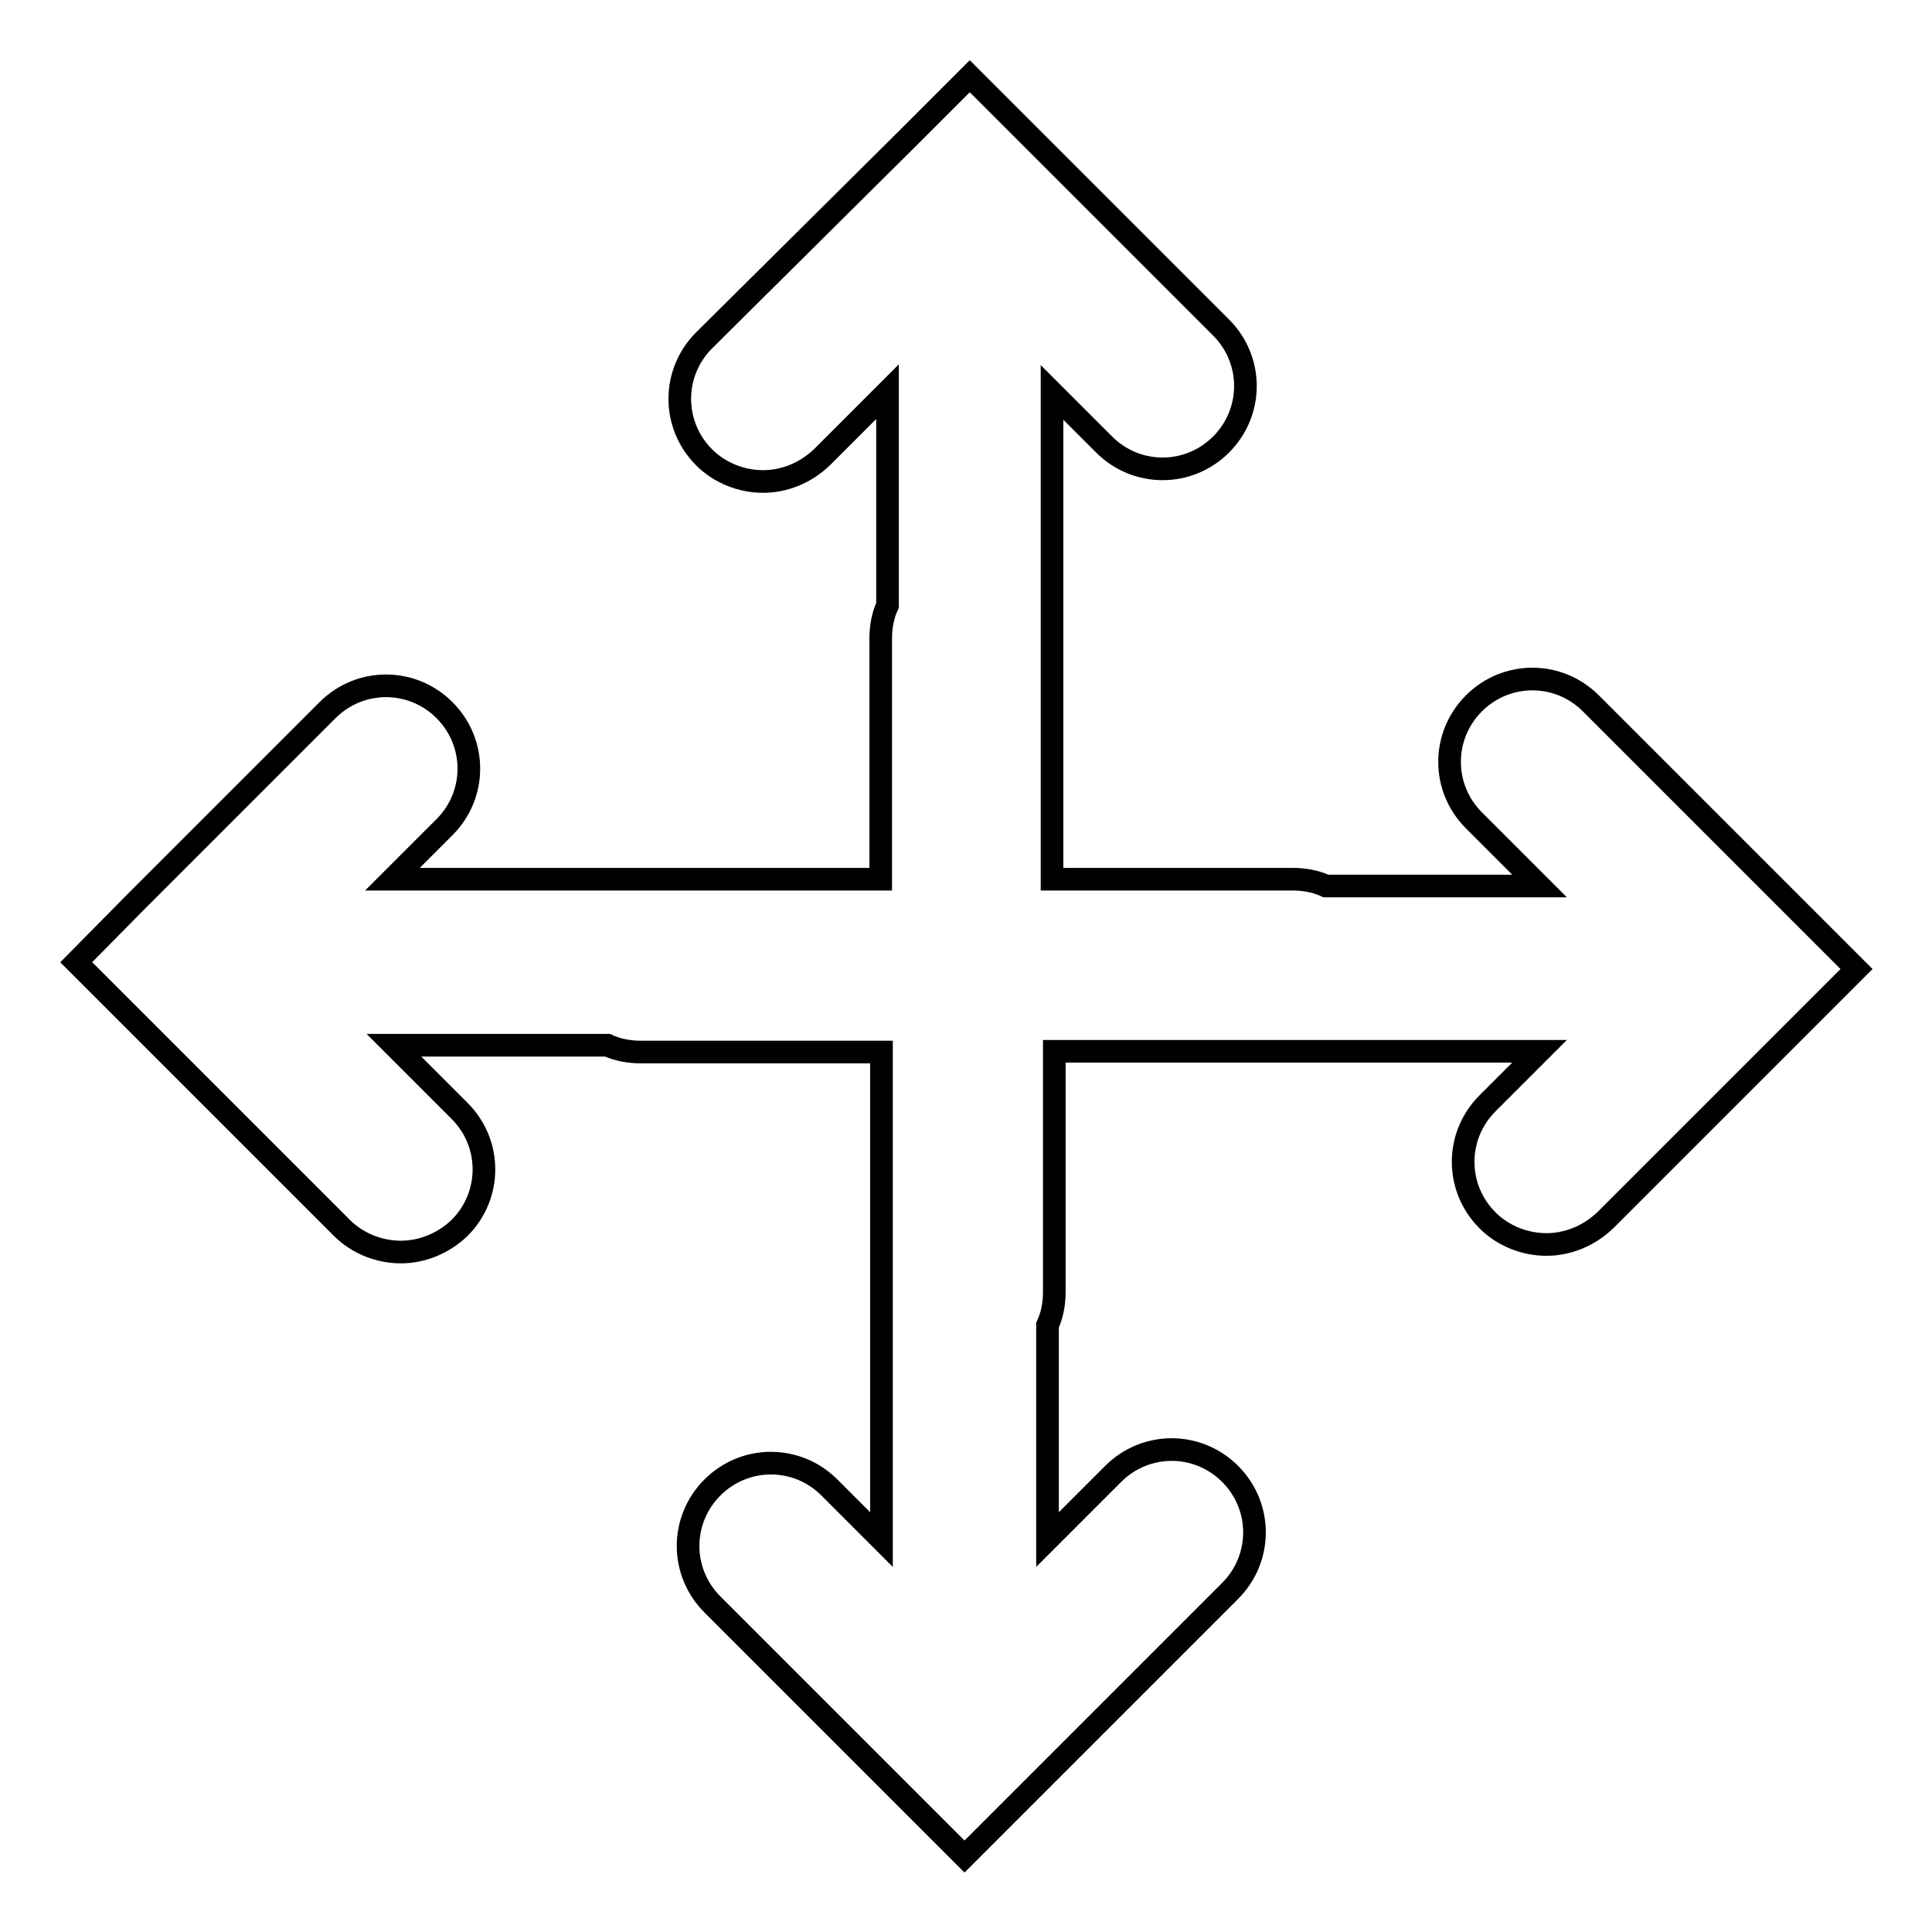 <?xml version="1.0" encoding="utf-8"?>
<!-- Svg Vector Icons : http://www.onlinewebfonts.com/icon -->
<!DOCTYPE svg PUBLIC "-//W3C//DTD SVG 1.1//EN" "http://www.w3.org/Graphics/SVG/1.1/DTD/svg11.dtd">
<svg version="1.1" xmlns="http://www.w3.org/2000/svg" xmlns:xlink="http://www.w3.org/1999/xlink" x="0px" y="0px" viewBox="0 0 256 256" enable-background="new 0 0 256 256" xml:space="preserve">
<g><g><g><path stroke-width="3" fill-opacity="0" stroke="#000000"  d="M238.2,136.2l7.8-7.8l-7.8-7.8l0,0l-27.4-27.4c-4.3-4.3-11.2-4.3-15.5,0c-4.3,4.3-4.3,11.2,0,15.5l8.7,8.7h-28.3c-1.3-0.6-2.8-0.9-4.4-0.9h-31.9V52l6.9,6.9c4.3,4.3,11.2,4.3,15.5,0c4.3-4.3,4.3-11.2,0-15.5l-25.6-25.6c0,0,0,0,0,0l-7.7-7.7l-7.8,7.8l0,0L93.3,45.1c-4.3,4.3-4.3,11.2,0,15.5c2.1,2.1,5,3.2,7.8,3.2c2.8,0,5.6-1.1,7.8-3.2l8.7-8.7v28.3c-0.6,1.3-0.9,2.8-0.9,4.4v31.9H52l6.9-6.9c4.3-4.3,4.3-11.2,0-15.5c-4.3-4.3-11.2-4.3-15.5,0l-25.6,25.6l0,0l-7.7,7.8l7.8,7.8c0,0,0,0,0,0l27.4,27.4c2.1,2.1,5,3.2,7.8,3.2c2.8,0,5.6-1.1,7.8-3.2c4.3-4.3,4.3-11.2,0-15.5l-8.7-8.7h28.3c1.3,0.6,2.8,0.9,4.4,0.9h31.9V204l-6.9-6.9c-4.3-4.3-11.2-4.3-15.5,0s-4.3,11.2,0,15.5l25.6,25.6l0,0l7.8,7.8l7.8-7.8l0,0l27.4-27.4c4.3-4.3,4.3-11.2,0-15.5c-4.3-4.3-11.2-4.3-15.5,0l-8.7,8.7v-28.4c0.6-1.3,0.9-2.8,0.9-4.4v-31.9H204l-6.9,6.9c-4.3,4.3-4.3,11.2,0,15.5c2.1,2.1,5,3.2,7.8,3.2c2.8,0,5.6-1.1,7.8-3.2L238.2,136.2C238.2,136.2,238.2,136.2,238.2,136.2z"/></g><g></g><g></g><g></g><g></g><g></g><g></g><g></g><g></g><g></g><g></g><g></g><g></g><g></g><g></g><g></g></g></g>
</svg>